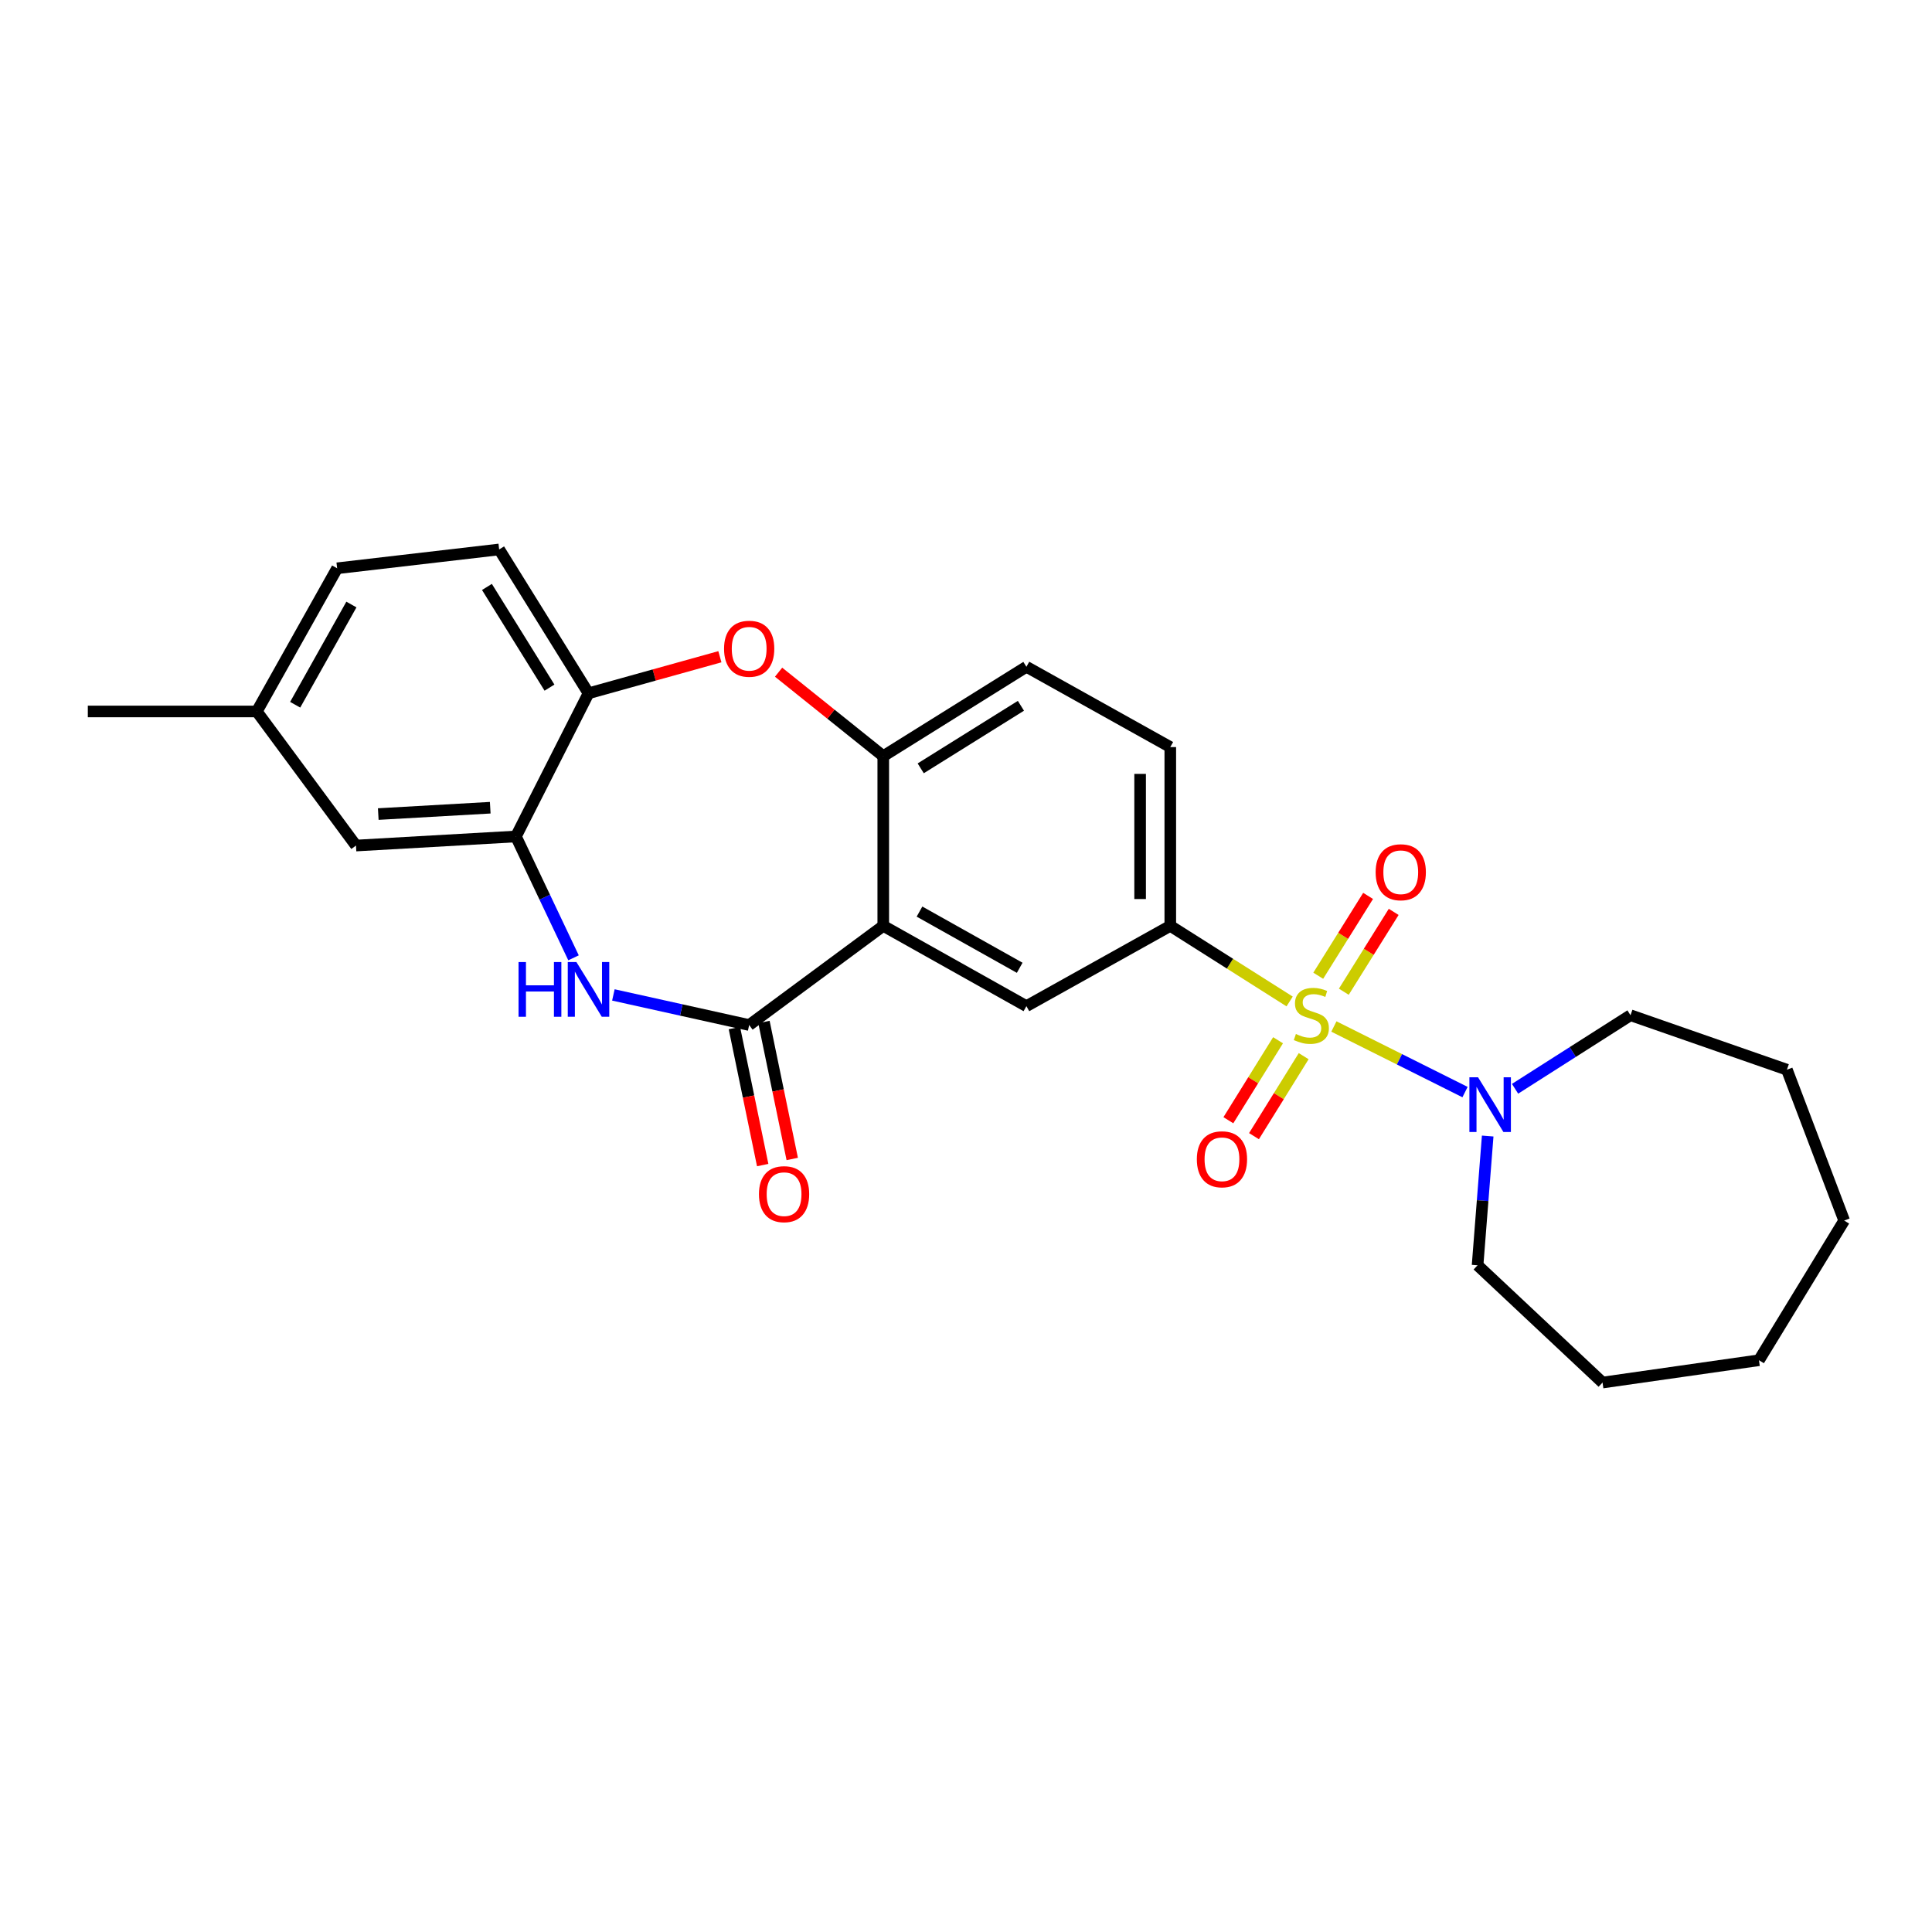 <?xml version='1.0' encoding='iso-8859-1'?>
<svg version='1.1' baseProfile='full'
              xmlns='http://www.w3.org/2000/svg'
                      xmlns:rdkit='http://www.rdkit.org/xml'
                      xmlns:xlink='http://www.w3.org/1999/xlink'
                  xml:space='preserve'
width='1000px' height='1000px' viewBox='0 0 1000 1000'>
<!-- END OF HEADER -->
<rect style='opacity:1.0;fill:#FFFFFF;stroke:none' width='1000' height='1000' x='0' y='0'> </rect>
<path class='bond-3' d='M 667.513,518.359 L 636.626,498.79' style='fill:none;fill-rule:evenodd;stroke:#CCCC00;stroke-width:6px;stroke-linecap:butt;stroke-linejoin:miter;stroke-opacity:1' />
<path class='bond-3' d='M 636.626,498.79 L 605.739,479.222' style='fill:none;fill-rule:evenodd;stroke:#000000;stroke-width:6px;stroke-linecap:butt;stroke-linejoin:miter;stroke-opacity:1' />
<path class='bond-4' d='M 690.421,531.316 L 724.359,548.289' style='fill:none;fill-rule:evenodd;stroke:#CCCC00;stroke-width:6px;stroke-linecap:butt;stroke-linejoin:miter;stroke-opacity:1' />
<path class='bond-4' d='M 724.359,548.289 L 758.297,565.263' style='fill:none;fill-rule:evenodd;stroke:#0000FF;stroke-width:6px;stroke-linecap:butt;stroke-linejoin:miter;stroke-opacity:1' />
<path class='bond-10' d='M 695.56,513.313 L 708.465,492.651' style='fill:none;fill-rule:evenodd;stroke:#CCCC00;stroke-width:6px;stroke-linecap:butt;stroke-linejoin:miter;stroke-opacity:1' />
<path class='bond-10' d='M 708.465,492.651 L 721.37,471.99' style='fill:none;fill-rule:evenodd;stroke:#FF0000;stroke-width:6px;stroke-linecap:butt;stroke-linejoin:miter;stroke-opacity:1' />
<path class='bond-10' d='M 682.315,505.04 L 695.22,484.379' style='fill:none;fill-rule:evenodd;stroke:#CCCC00;stroke-width:6px;stroke-linecap:butt;stroke-linejoin:miter;stroke-opacity:1' />
<path class='bond-10' d='M 695.22,484.379 L 708.125,463.717' style='fill:none;fill-rule:evenodd;stroke:#FF0000;stroke-width:6px;stroke-linecap:butt;stroke-linejoin:miter;stroke-opacity:1' />
<path class='bond-11' d='M 661.516,538.432 L 648.658,559.132' style='fill:none;fill-rule:evenodd;stroke:#CCCC00;stroke-width:6px;stroke-linecap:butt;stroke-linejoin:miter;stroke-opacity:1' />
<path class='bond-11' d='M 648.658,559.132 L 635.799,579.832' style='fill:none;fill-rule:evenodd;stroke:#FF0000;stroke-width:6px;stroke-linecap:butt;stroke-linejoin:miter;stroke-opacity:1' />
<path class='bond-11' d='M 674.781,546.673 L 661.923,567.372' style='fill:none;fill-rule:evenodd;stroke:#CCCC00;stroke-width:6px;stroke-linecap:butt;stroke-linejoin:miter;stroke-opacity:1' />
<path class='bond-11' d='M 661.923,567.372 L 649.064,588.072' style='fill:none;fill-rule:evenodd;stroke:#FF0000;stroke-width:6px;stroke-linecap:butt;stroke-linejoin:miter;stroke-opacity:1' />
<path class='bond-0' d='M 457.177,479.222 L 531.267,520.778' style='fill:none;fill-rule:evenodd;stroke:#000000;stroke-width:6px;stroke-linecap:butt;stroke-linejoin:miter;stroke-opacity:1' />
<path class='bond-0' d='M 475.93,471.835 L 527.793,500.925' style='fill:none;fill-rule:evenodd;stroke:#000000;stroke-width:6px;stroke-linecap:butt;stroke-linejoin:miter;stroke-opacity:1' />
<path class='bond-1' d='M 457.177,479.222 L 387.771,530.556' style='fill:none;fill-rule:evenodd;stroke:#000000;stroke-width:6px;stroke-linecap:butt;stroke-linejoin:miter;stroke-opacity:1' />
<path class='bond-27' d='M 457.177,479.222 L 457.177,391.38' style='fill:none;fill-rule:evenodd;stroke:#000000;stroke-width:6px;stroke-linecap:butt;stroke-linejoin:miter;stroke-opacity:1' />
<path class='bond-2' d='M 387.771,530.556 L 352.628,522.764' style='fill:none;fill-rule:evenodd;stroke:#000000;stroke-width:6px;stroke-linecap:butt;stroke-linejoin:miter;stroke-opacity:1' />
<path class='bond-2' d='M 352.628,522.764 L 317.484,514.973' style='fill:none;fill-rule:evenodd;stroke:#0000FF;stroke-width:6px;stroke-linecap:butt;stroke-linejoin:miter;stroke-opacity:1' />
<path class='bond-12' d='M 380.125,532.135 L 387.447,567.589' style='fill:none;fill-rule:evenodd;stroke:#000000;stroke-width:6px;stroke-linecap:butt;stroke-linejoin:miter;stroke-opacity:1' />
<path class='bond-12' d='M 387.447,567.589 L 394.769,603.042' style='fill:none;fill-rule:evenodd;stroke:#FF0000;stroke-width:6px;stroke-linecap:butt;stroke-linejoin:miter;stroke-opacity:1' />
<path class='bond-12' d='M 395.418,528.977 L 402.74,564.43' style='fill:none;fill-rule:evenodd;stroke:#000000;stroke-width:6px;stroke-linecap:butt;stroke-linejoin:miter;stroke-opacity:1' />
<path class='bond-12' d='M 402.74,564.43 L 410.062,599.884' style='fill:none;fill-rule:evenodd;stroke:#FF0000;stroke-width:6px;stroke-linecap:butt;stroke-linejoin:miter;stroke-opacity:1' />
<path class='bond-8' d='M 296.856,495.769 L 281.953,464.362' style='fill:none;fill-rule:evenodd;stroke:#0000FF;stroke-width:6px;stroke-linecap:butt;stroke-linejoin:miter;stroke-opacity:1' />
<path class='bond-8' d='M 281.953,464.362 L 267.049,432.954' style='fill:none;fill-rule:evenodd;stroke:#000000;stroke-width:6px;stroke-linecap:butt;stroke-linejoin:miter;stroke-opacity:1' />
<path class='bond-7' d='M 605.739,479.222 L 531.267,520.778' style='fill:none;fill-rule:evenodd;stroke:#000000;stroke-width:6px;stroke-linecap:butt;stroke-linejoin:miter;stroke-opacity:1' />
<path class='bond-14' d='M 605.739,479.222 L 605.739,386.687' style='fill:none;fill-rule:evenodd;stroke:#000000;stroke-width:6px;stroke-linecap:butt;stroke-linejoin:miter;stroke-opacity:1' />
<path class='bond-14' d='M 590.123,465.341 L 590.123,400.567' style='fill:none;fill-rule:evenodd;stroke:#000000;stroke-width:6px;stroke-linecap:butt;stroke-linejoin:miter;stroke-opacity:1' />
<path class='bond-19' d='M 770.026,588.01 L 767.408,621.457' style='fill:none;fill-rule:evenodd;stroke:#0000FF;stroke-width:6px;stroke-linecap:butt;stroke-linejoin:miter;stroke-opacity:1' />
<path class='bond-19' d='M 767.408,621.457 L 764.791,654.904' style='fill:none;fill-rule:evenodd;stroke:#000000;stroke-width:6px;stroke-linecap:butt;stroke-linejoin:miter;stroke-opacity:1' />
<path class='bond-20' d='M 784.191,563.551 L 814.069,544.516' style='fill:none;fill-rule:evenodd;stroke:#0000FF;stroke-width:6px;stroke-linecap:butt;stroke-linejoin:miter;stroke-opacity:1' />
<path class='bond-20' d='M 814.069,544.516 L 843.948,525.481' style='fill:none;fill-rule:evenodd;stroke:#000000;stroke-width:6px;stroke-linecap:butt;stroke-linejoin:miter;stroke-opacity:1' />
<path class='bond-5' d='M 457.177,391.38 L 531.267,345.13' style='fill:none;fill-rule:evenodd;stroke:#000000;stroke-width:6px;stroke-linecap:butt;stroke-linejoin:miter;stroke-opacity:1' />
<path class='bond-5' d='M 476.56,397.69 L 528.423,365.315' style='fill:none;fill-rule:evenodd;stroke:#000000;stroke-width:6px;stroke-linecap:butt;stroke-linejoin:miter;stroke-opacity:1' />
<path class='bond-6' d='M 457.177,391.38 L 430.086,369.65' style='fill:none;fill-rule:evenodd;stroke:#000000;stroke-width:6px;stroke-linecap:butt;stroke-linejoin:miter;stroke-opacity:1' />
<path class='bond-6' d='M 430.086,369.65 L 402.996,347.92' style='fill:none;fill-rule:evenodd;stroke:#FF0000;stroke-width:6px;stroke-linecap:butt;stroke-linejoin:miter;stroke-opacity:1' />
<path class='bond-9' d='M 372.613,339.926 L 338.614,349.386' style='fill:none;fill-rule:evenodd;stroke:#FF0000;stroke-width:6px;stroke-linecap:butt;stroke-linejoin:miter;stroke-opacity:1' />
<path class='bond-9' d='M 338.614,349.386 L 304.615,358.847' style='fill:none;fill-rule:evenodd;stroke:#000000;stroke-width:6px;stroke-linecap:butt;stroke-linejoin:miter;stroke-opacity:1' />
<path class='bond-13' d='M 267.049,432.954 L 184.257,437.656' style='fill:none;fill-rule:evenodd;stroke:#000000;stroke-width:6px;stroke-linecap:butt;stroke-linejoin:miter;stroke-opacity:1' />
<path class='bond-13' d='M 253.745,418.068 L 195.79,421.36' style='fill:none;fill-rule:evenodd;stroke:#000000;stroke-width:6px;stroke-linecap:butt;stroke-linejoin:miter;stroke-opacity:1' />
<path class='bond-28' d='M 267.049,432.954 L 304.615,358.847' style='fill:none;fill-rule:evenodd;stroke:#000000;stroke-width:6px;stroke-linecap:butt;stroke-linejoin:miter;stroke-opacity:1' />
<path class='bond-16' d='M 304.615,358.847 L 258.365,284.392' style='fill:none;fill-rule:evenodd;stroke:#000000;stroke-width:6px;stroke-linecap:butt;stroke-linejoin:miter;stroke-opacity:1' />
<path class='bond-16' d='M 284.412,355.918 L 252.037,303.8' style='fill:none;fill-rule:evenodd;stroke:#000000;stroke-width:6px;stroke-linecap:butt;stroke-linejoin:miter;stroke-opacity:1' />
<path class='bond-17' d='M 184.257,437.656 L 132.923,368.251' style='fill:none;fill-rule:evenodd;stroke:#000000;stroke-width:6px;stroke-linecap:butt;stroke-linejoin:miter;stroke-opacity:1' />
<path class='bond-15' d='M 605.739,386.687 L 531.267,345.13' style='fill:none;fill-rule:evenodd;stroke:#000000;stroke-width:6px;stroke-linecap:butt;stroke-linejoin:miter;stroke-opacity:1' />
<path class='bond-18' d='M 258.365,284.392 L 174.505,294.143' style='fill:none;fill-rule:evenodd;stroke:#000000;stroke-width:6px;stroke-linecap:butt;stroke-linejoin:miter;stroke-opacity:1' />
<path class='bond-21' d='M 132.923,368.251 L 45.455,368.251' style='fill:none;fill-rule:evenodd;stroke:#000000;stroke-width:6px;stroke-linecap:butt;stroke-linejoin:miter;stroke-opacity:1' />
<path class='bond-29' d='M 132.923,368.251 L 174.505,294.143' style='fill:none;fill-rule:evenodd;stroke:#000000;stroke-width:6px;stroke-linecap:butt;stroke-linejoin:miter;stroke-opacity:1' />
<path class='bond-29' d='M 152.779,364.776 L 181.887,312.901' style='fill:none;fill-rule:evenodd;stroke:#000000;stroke-width:6px;stroke-linecap:butt;stroke-linejoin:miter;stroke-opacity:1' />
<path class='bond-23' d='M 764.791,654.904 L 829.477,715.608' style='fill:none;fill-rule:evenodd;stroke:#000000;stroke-width:6px;stroke-linecap:butt;stroke-linejoin:miter;stroke-opacity:1' />
<path class='bond-22' d='M 843.948,525.481 L 924.901,553.676' style='fill:none;fill-rule:evenodd;stroke:#000000;stroke-width:6px;stroke-linecap:butt;stroke-linejoin:miter;stroke-opacity:1' />
<path class='bond-24' d='M 924.901,553.676 L 954.545,631.758' style='fill:none;fill-rule:evenodd;stroke:#000000;stroke-width:6px;stroke-linecap:butt;stroke-linejoin:miter;stroke-opacity:1' />
<path class='bond-25' d='M 829.477,715.608 L 910.438,704.052' style='fill:none;fill-rule:evenodd;stroke:#000000;stroke-width:6px;stroke-linecap:butt;stroke-linejoin:miter;stroke-opacity:1' />
<path class='bond-26' d='M 954.545,631.758 L 910.438,704.052' style='fill:none;fill-rule:evenodd;stroke:#000000;stroke-width:6px;stroke-linecap:butt;stroke-linejoin:miter;stroke-opacity:1' />
<path  class='atom-0' d='M 670.754 535.201
Q 671.074 535.321, 672.394 535.881
Q 673.714 536.441, 675.154 536.801
Q 676.634 537.121, 678.074 537.121
Q 680.754 537.121, 682.314 535.841
Q 683.874 534.521, 683.874 532.241
Q 683.874 530.681, 683.074 529.721
Q 682.314 528.761, 681.114 528.241
Q 679.914 527.721, 677.914 527.121
Q 675.394 526.361, 673.874 525.641
Q 672.394 524.921, 671.314 523.401
Q 670.274 521.881, 670.274 519.321
Q 670.274 515.761, 672.674 513.561
Q 675.114 511.361, 679.914 511.361
Q 683.194 511.361, 686.914 512.921
L 685.994 516.001
Q 682.594 514.601, 680.034 514.601
Q 677.274 514.601, 675.754 515.761
Q 674.234 516.881, 674.274 518.841
Q 674.274 520.361, 675.034 521.281
Q 675.834 522.201, 676.954 522.721
Q 678.114 523.241, 680.034 523.841
Q 682.594 524.641, 684.114 525.441
Q 685.634 526.241, 686.714 527.881
Q 687.834 529.481, 687.834 532.241
Q 687.834 536.161, 685.194 538.281
Q 682.594 540.361, 678.234 540.361
Q 675.714 540.361, 673.794 539.801
Q 671.914 539.281, 669.674 538.361
L 670.754 535.201
' fill='#CCCC00'/>
<path  class='atom-3' d='M 268.395 497.96
L 272.235 497.96
L 272.235 510
L 286.715 510
L 286.715 497.96
L 290.555 497.96
L 290.555 526.28
L 286.715 526.28
L 286.715 513.2
L 272.235 513.2
L 272.235 526.28
L 268.395 526.28
L 268.395 497.96
' fill='#0000FF'/>
<path  class='atom-3' d='M 298.355 497.96
L 307.635 512.96
Q 308.555 514.44, 310.035 517.12
Q 311.515 519.8, 311.595 519.96
L 311.595 497.96
L 315.355 497.96
L 315.355 526.28
L 311.475 526.28
L 301.515 509.88
Q 300.355 507.96, 299.115 505.76
Q 297.915 503.56, 297.555 502.88
L 297.555 526.28
L 293.875 526.28
L 293.875 497.96
L 298.355 497.96
' fill='#0000FF'/>
<path  class='atom-5' d='M 765.038 557.605
L 774.318 572.605
Q 775.238 574.085, 776.718 576.765
Q 778.198 579.445, 778.278 579.605
L 778.278 557.605
L 782.038 557.605
L 782.038 585.925
L 778.158 585.925
L 768.198 569.525
Q 767.038 567.605, 765.798 565.405
Q 764.598 563.205, 764.238 562.525
L 764.238 585.925
L 760.558 585.925
L 760.558 557.605
L 765.038 557.605
' fill='#0000FF'/>
<path  class='atom-7' d='M 374.771 335.788
Q 374.771 328.988, 378.131 325.188
Q 381.491 321.388, 387.771 321.388
Q 394.051 321.388, 397.411 325.188
Q 400.771 328.988, 400.771 335.788
Q 400.771 342.668, 397.371 346.588
Q 393.971 350.468, 387.771 350.468
Q 381.531 350.468, 378.131 346.588
Q 374.771 342.708, 374.771 335.788
M 387.771 347.268
Q 392.091 347.268, 394.411 344.388
Q 396.771 341.468, 396.771 335.788
Q 396.771 330.228, 394.411 327.428
Q 392.091 324.588, 387.771 324.588
Q 383.451 324.588, 381.091 327.388
Q 378.771 330.188, 378.771 335.788
Q 378.771 341.508, 381.091 344.388
Q 383.451 347.268, 387.771 347.268
' fill='#FF0000'/>
<path  class='atom-11' d='M 712.03 451.47
Q 712.03 444.67, 715.39 440.87
Q 718.75 437.07, 725.03 437.07
Q 731.31 437.07, 734.67 440.87
Q 738.03 444.67, 738.03 451.47
Q 738.03 458.35, 734.63 462.27
Q 731.23 466.15, 725.03 466.15
Q 718.79 466.15, 715.39 462.27
Q 712.03 458.39, 712.03 451.47
M 725.03 462.95
Q 729.35 462.95, 731.67 460.07
Q 734.03 457.15, 734.03 451.47
Q 734.03 445.91, 731.67 443.11
Q 729.35 440.27, 725.03 440.27
Q 720.71 440.27, 718.35 443.07
Q 716.03 445.87, 716.03 451.47
Q 716.03 457.19, 718.35 460.07
Q 720.71 462.95, 725.03 462.95
' fill='#FF0000'/>
<path  class='atom-12' d='M 619.486 600.041
Q 619.486 593.241, 622.846 589.441
Q 626.206 585.641, 632.486 585.641
Q 638.766 585.641, 642.126 589.441
Q 645.486 593.241, 645.486 600.041
Q 645.486 606.921, 642.086 610.841
Q 638.686 614.721, 632.486 614.721
Q 626.246 614.721, 622.846 610.841
Q 619.486 606.961, 619.486 600.041
M 632.486 611.521
Q 636.806 611.521, 639.126 608.641
Q 641.486 605.721, 641.486 600.041
Q 641.486 594.481, 639.126 591.681
Q 636.806 588.841, 632.486 588.841
Q 628.166 588.841, 625.806 591.641
Q 623.486 594.441, 623.486 600.041
Q 623.486 605.761, 625.806 608.641
Q 628.166 611.521, 632.486 611.521
' fill='#FF0000'/>
<path  class='atom-13' d='M 392.834 618.095
Q 392.834 611.295, 396.194 607.495
Q 399.554 603.695, 405.834 603.695
Q 412.114 603.695, 415.474 607.495
Q 418.834 611.295, 418.834 618.095
Q 418.834 624.975, 415.434 628.895
Q 412.034 632.775, 405.834 632.775
Q 399.594 632.775, 396.194 628.895
Q 392.834 625.015, 392.834 618.095
M 405.834 629.575
Q 410.154 629.575, 412.474 626.695
Q 414.834 623.775, 414.834 618.095
Q 414.834 612.535, 412.474 609.735
Q 410.154 606.895, 405.834 606.895
Q 401.514 606.895, 399.154 609.695
Q 396.834 612.495, 396.834 618.095
Q 396.834 623.815, 399.154 626.695
Q 401.514 629.575, 405.834 629.575
' fill='#FF0000'/>
</svg>

